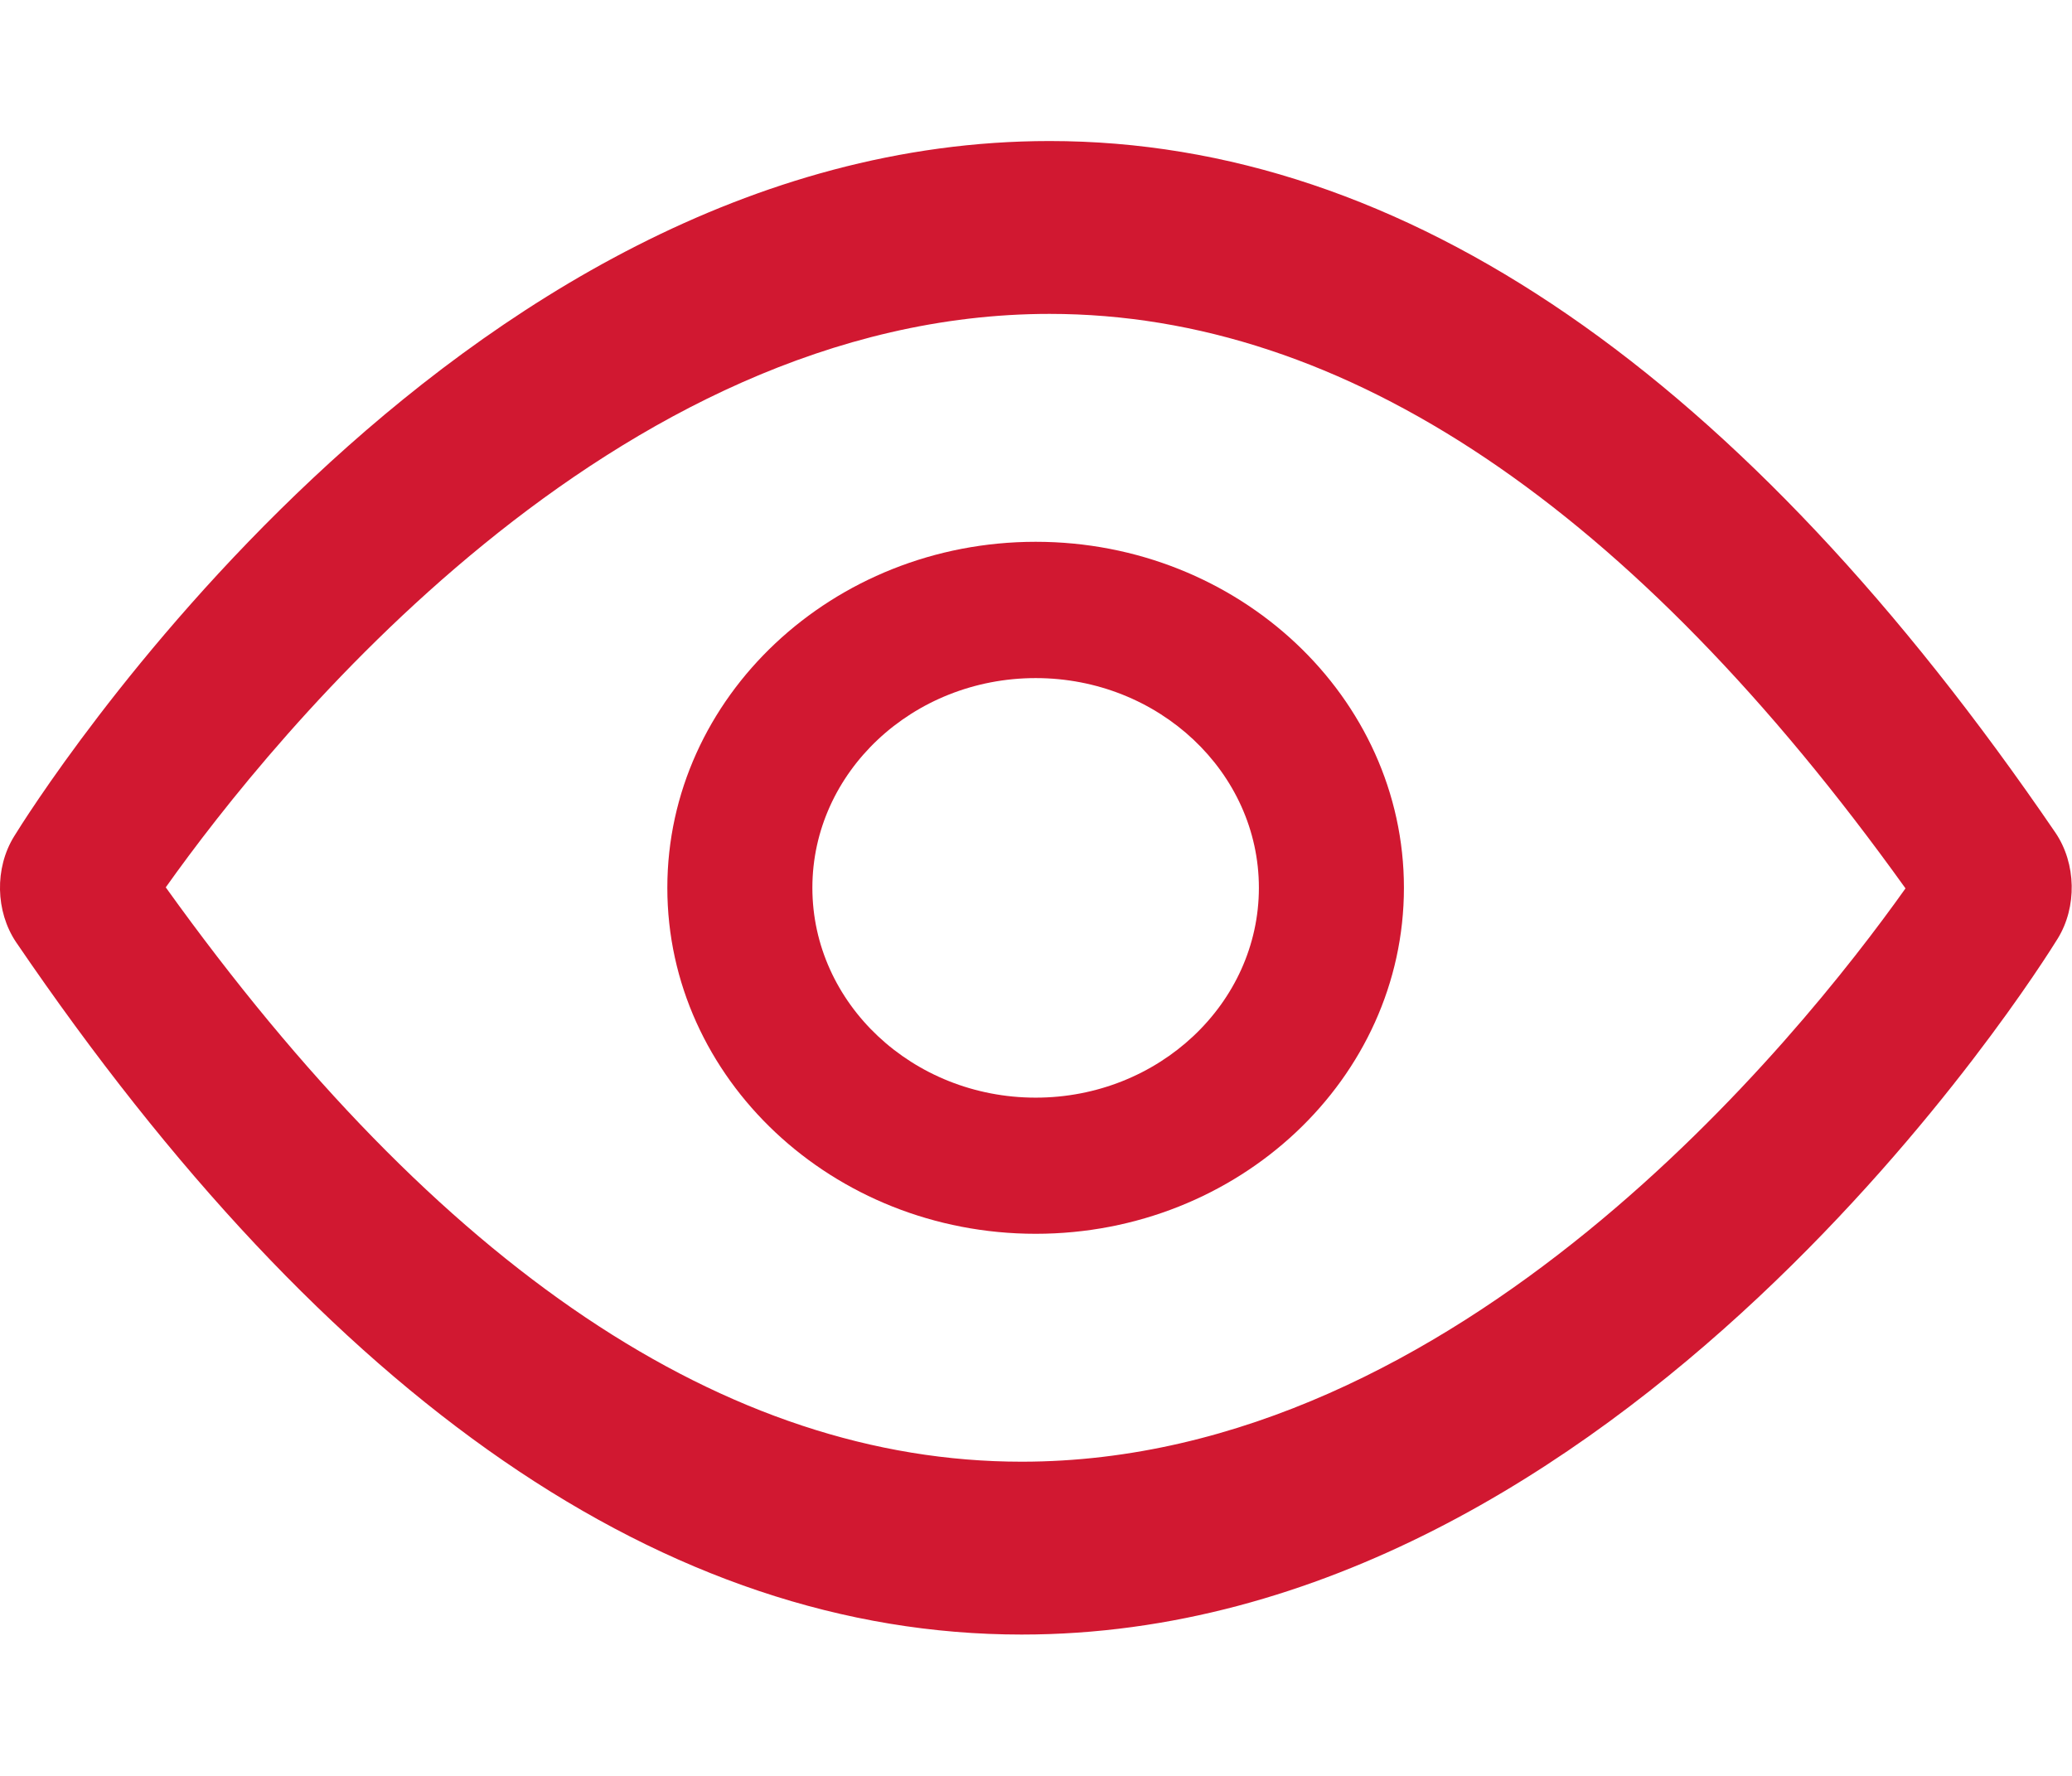 <?xml version="1.0" encoding="UTF-8" standalone="no"?>
<svg width="14px" height="12px" viewBox="0 0 14 12" version="1.1" xmlns="http://www.w3.org/2000/svg" xmlns:xlink="http://www.w3.org/1999/xlink">
    <!-- Generator: Sketch 3.8.3 (29802) - http://www.bohemiancoding.com/sketch -->
    <title>eye-icon</title>
    <desc>Created with Sketch.</desc>
    <defs></defs>
    <g id="picture-day" stroke="none" stroke-width="1" fill="none" fill-rule="evenodd">
        <g id="24tv-page-3-copy" transform="translate(-156, -388)" fill="#D11831">
            <g id="Group-19" transform="translate(30, 358)">
                <g id="eye-icon" transform="translate(126, 30)">
                    <path d="M13.903,6.343 C14.035,6.129 14.029,5.836 13.889,5.628 C11.772,2.526 9.486,0.953 7.092,0.953 C3.032,0.953 0.212,5.461 0.095,5.652 C-0.037,5.866 -0.031,6.159 0.109,6.367 C2.223,9.472 4.509,11.045 6.903,11.045 C10.963,11.045 13.783,6.537 13.903,6.343 L13.903,6.343 Z M6.903,9.877 C4.909,9.877 2.966,8.57 1.12,5.996 C1.843,4.978 4.14,2.121 7.092,2.121 C9.086,2.121 11.029,3.428 12.875,6.003 C12.152,7.021 9.855,9.877 6.903,9.877 L6.903,9.877 Z" id="Shape"></path>
                    <path d="M6.998,3.661 C5.626,3.661 4.509,4.711 4.509,5.999 C4.509,7.288 5.626,8.337 6.998,8.337 C8.369,8.337 9.486,7.288 9.486,5.999 C9.486,4.711 8.369,3.661 6.998,3.661 L6.998,3.661 Z M6.998,7.417 C6.166,7.417 5.489,6.78 5.489,5.999 C5.489,5.218 6.166,4.582 6.998,4.582 C7.829,4.582 8.506,5.218 8.506,5.999 C8.506,6.78 7.829,7.417 6.998,7.417 L6.998,7.417 Z" id="Shape"></path>
                </g>
            </g>
        </g>
    </g>
</svg>